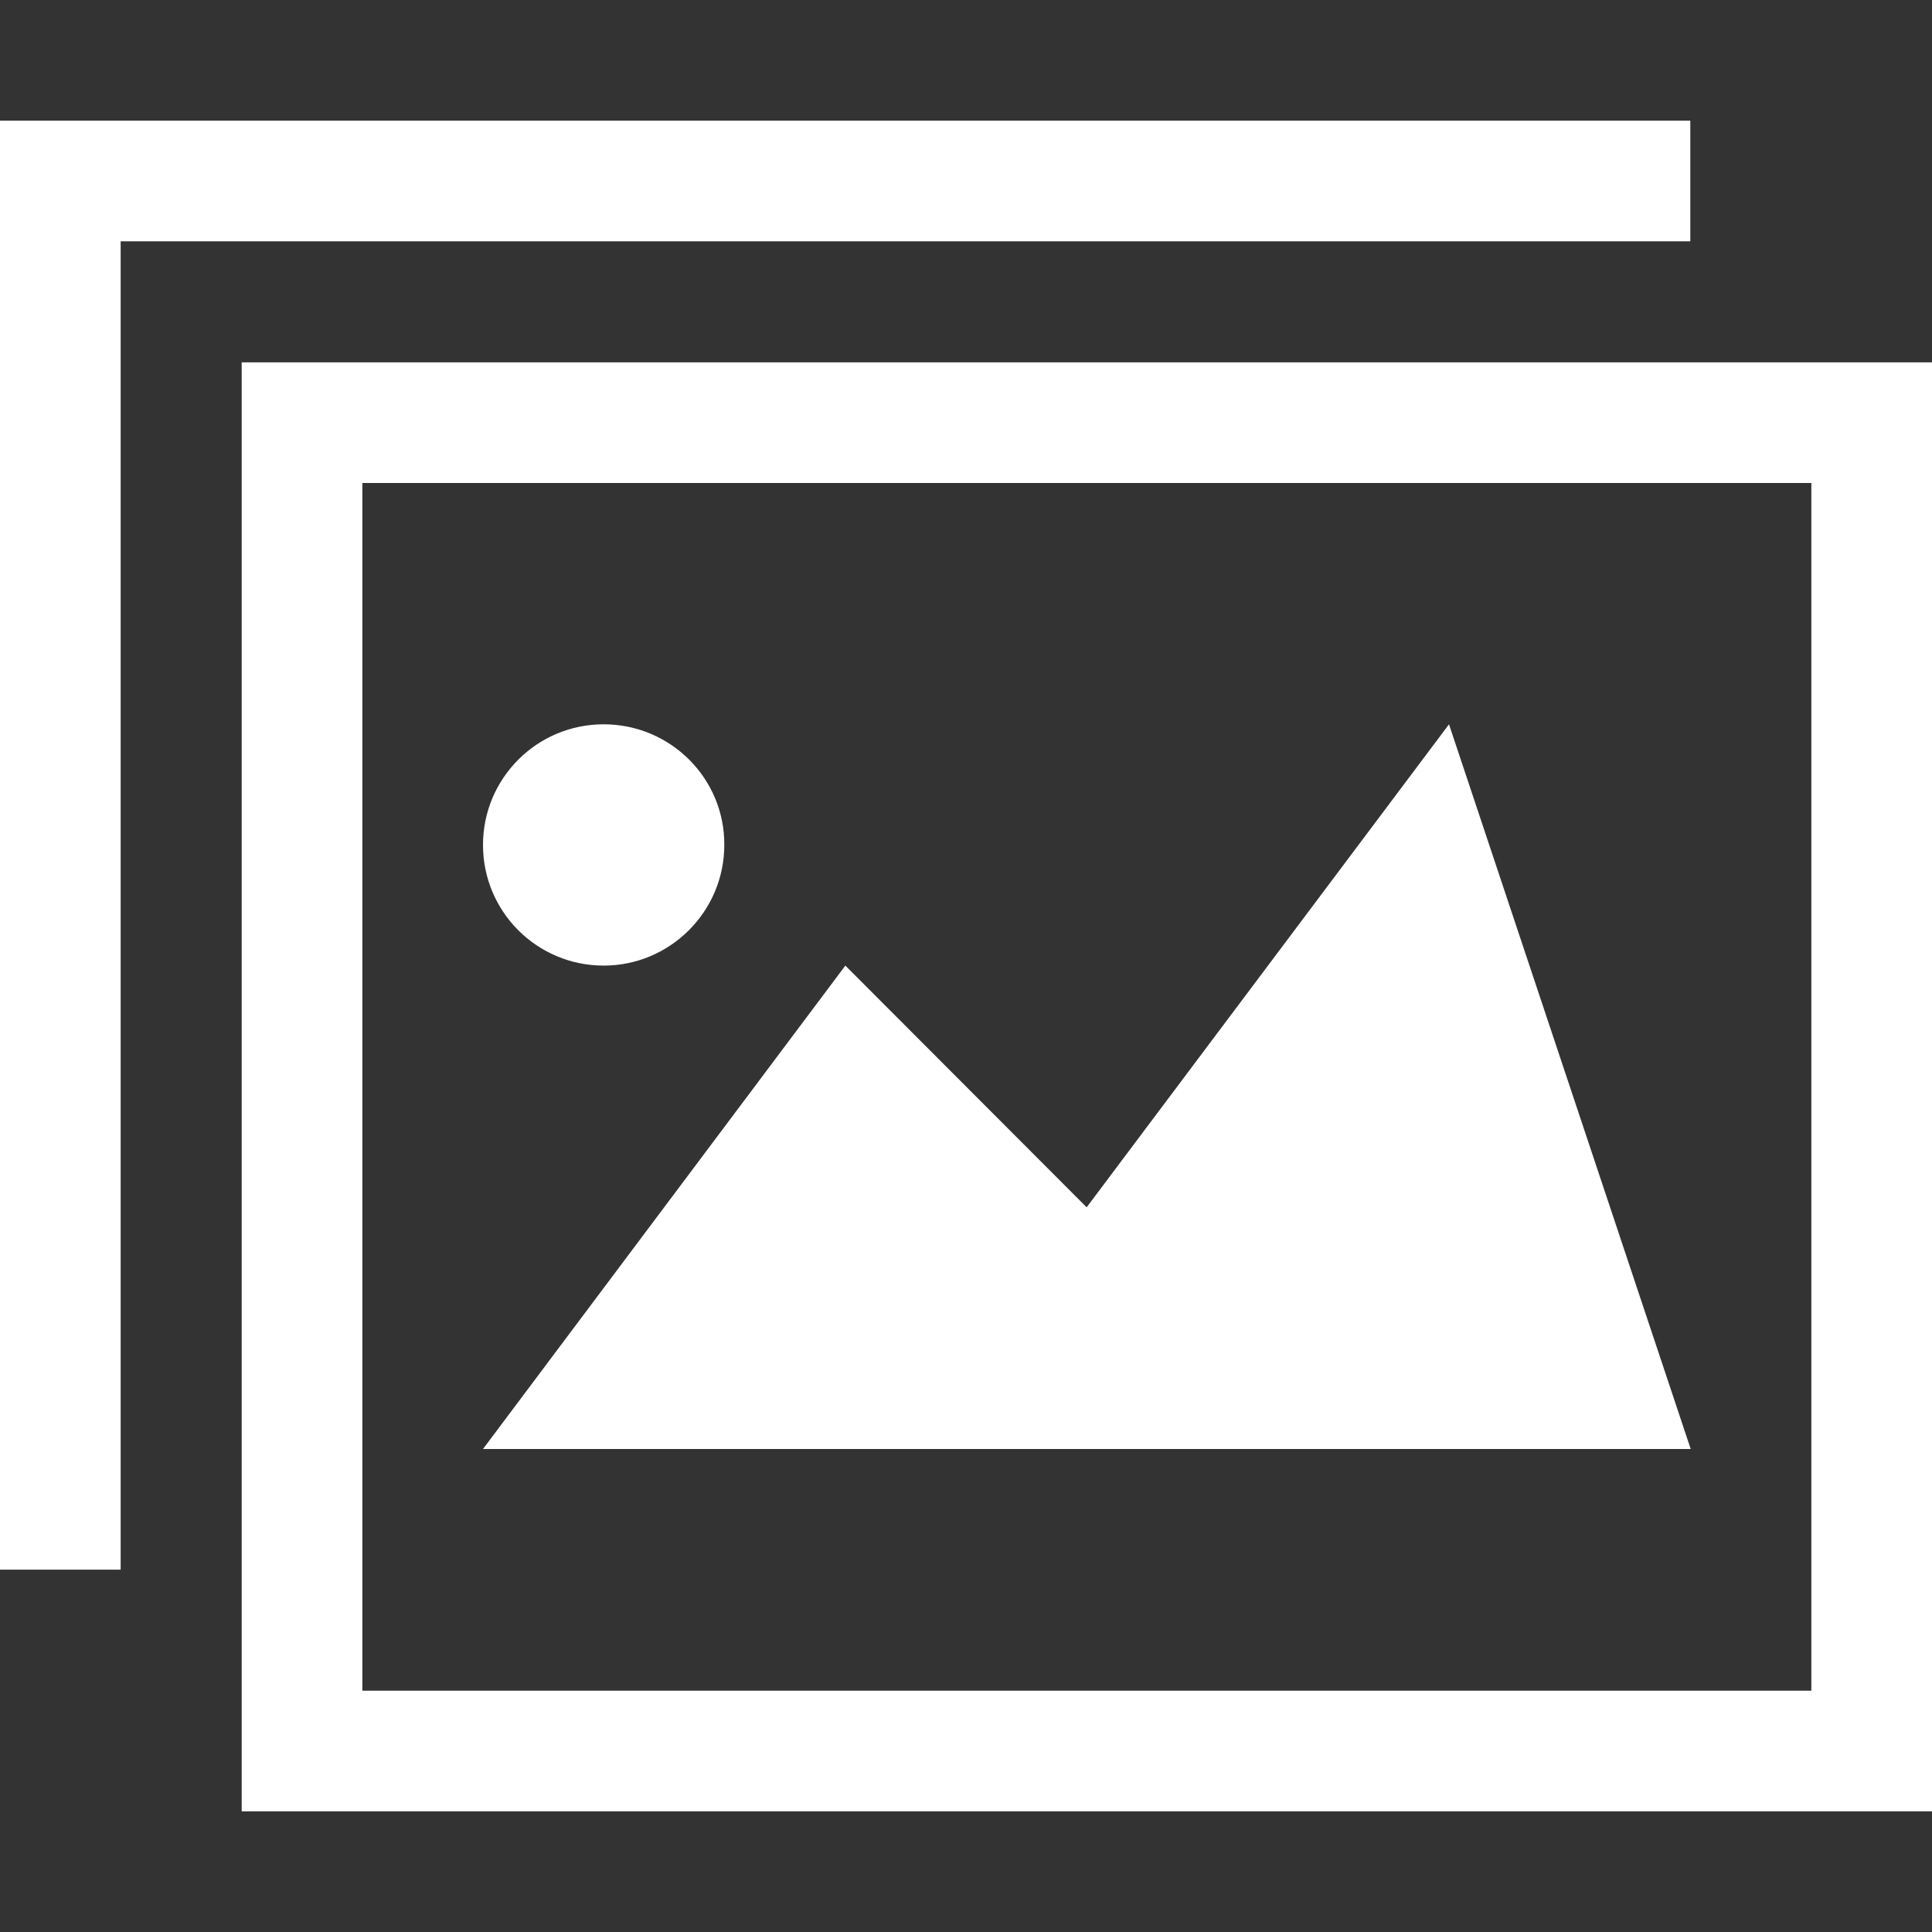 <svg id="Capa_1" xmlns="http://www.w3.org/2000/svg" viewBox="-62 154.8 485.2 485.2"><rect x="-62" y="154.8" width="485.2" height="485.2" fill="#333333" stroke="none"/><style>.st0{fill:#fff}</style><path class="st0" d="M392.9 276.1v303.3H29V276.1h363.9m30.3-30.3H-1.3v363.9h424.6V245.8h-.1zM59.3 518.7h303.3l-60.7-182-91 121.3-60.6-60.7-91 121.4zm30.3-182c-16.8 0-30.3 13.6-30.3 30.3 0 16.8 13.6 30.3 30.3 30.3s30.3-13.6 30.3-30.3c.1-16.7-13.5-30.3-30.3-30.3zM-62 185.1V549h30.3V215.4h394.2v-30.3H-62z"/></svg>